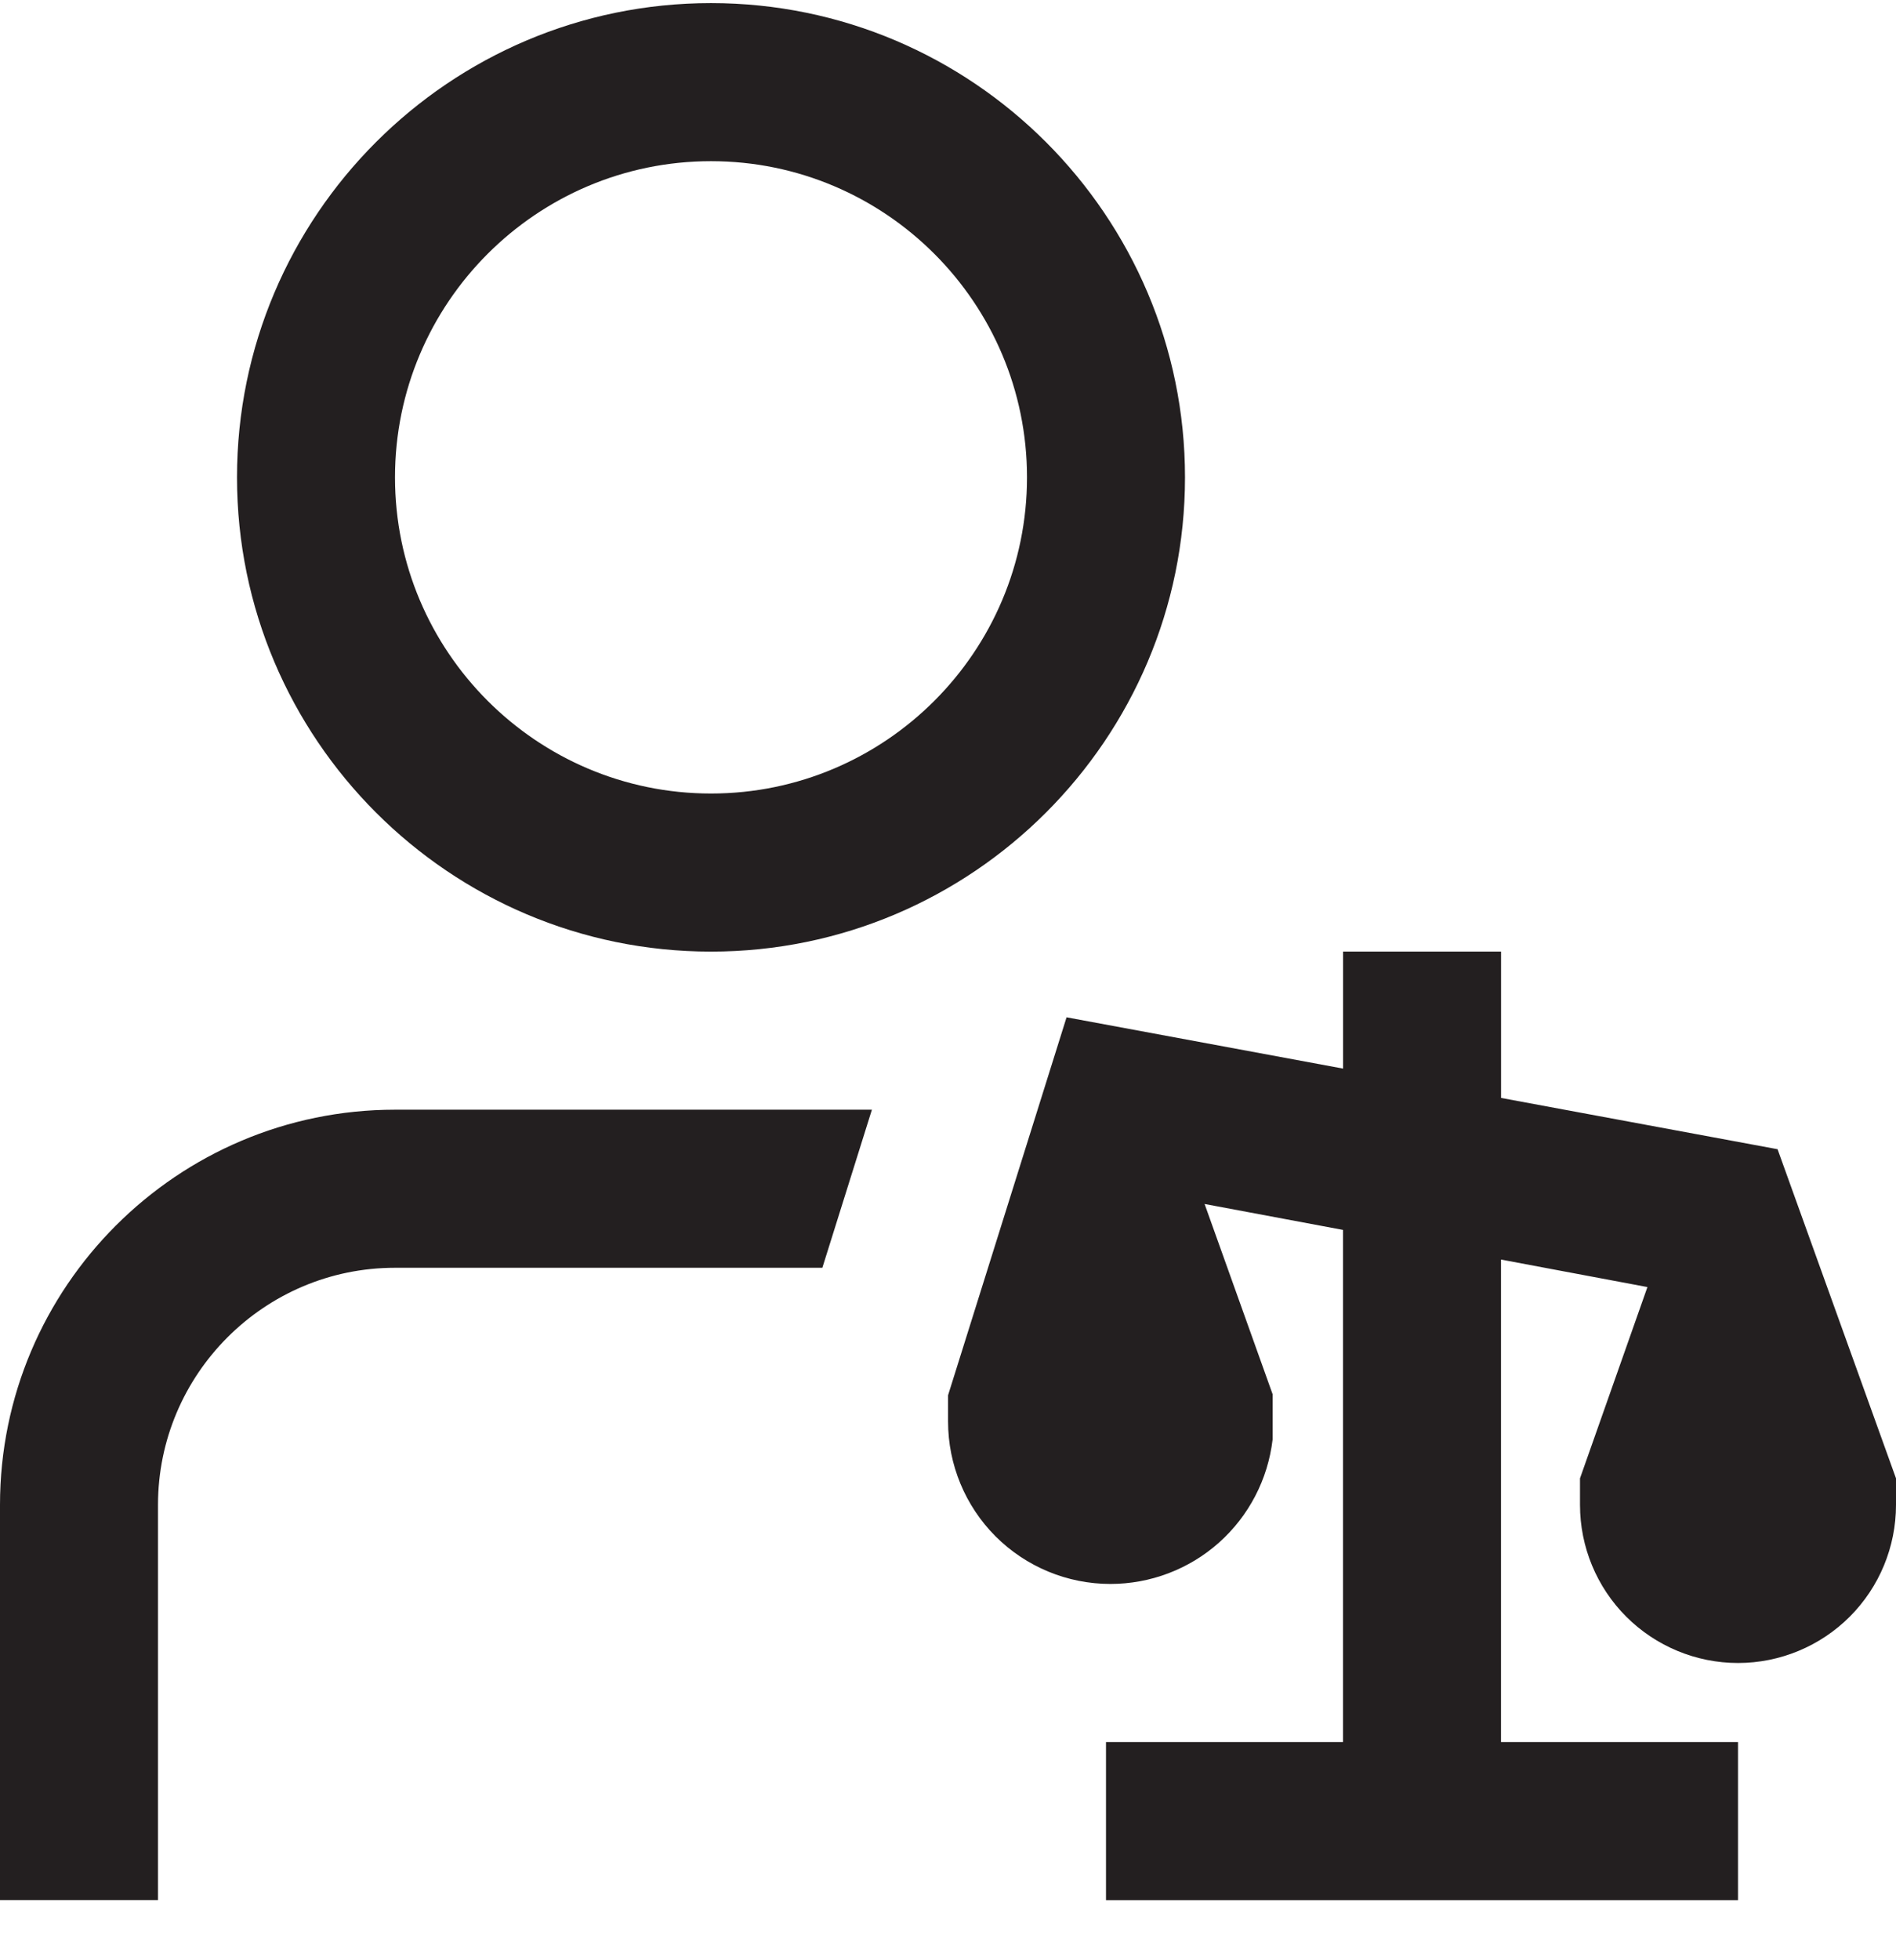 <svg width="30" height="31" viewBox="0 0 30 31" fill="none" xmlns="http://www.w3.org/2000/svg">
<path d="M11.25 15.049C15.386 15.049 18.75 11.685 18.75 7.549C18.75 3.413 15.386 0.049 11.25 0.049C7.114 0.049 3.75 3.413 3.75 7.549C3.75 11.685 7.114 15.049 11.25 15.049ZM11.25 2.549C14.008 2.549 16.25 4.791 16.25 7.549C16.25 10.306 14.008 12.549 11.25 12.549C8.492 12.549 6.25 10.306 6.25 7.549C6.25 4.791 8.492 2.549 11.25 2.549ZM6.25 17.549H13.796L13.012 20.049H6.25C4.183 20.049 2.5 21.731 2.5 23.799V30.049H0V23.799C0 20.353 2.804 17.549 6.25 17.549ZM30 23.379V23.799C30 24.462 29.737 25.098 29.268 25.567C28.799 26.035 28.163 26.299 27.5 26.299C26.837 26.299 26.201 26.035 25.732 25.567C25.263 25.098 25 24.462 25 23.799V23.379L26.067 20.354L23.75 19.919V27.55H27.5V30.05H17.5V27.55H21.25V19.45L19.06 19.04L20.136 22.048V22.766C20.062 23.395 19.76 23.975 19.287 24.396C18.814 24.817 18.202 25.049 17.569 25.049C16.888 25.049 16.235 24.778 15.753 24.297C15.272 23.815 15.001 23.162 15.001 22.481V22.065L16.876 16.088L21.251 16.899V15.049H23.751V17.363L28.126 18.174L30 23.379Z" fill="#231F20"/>
</svg>
